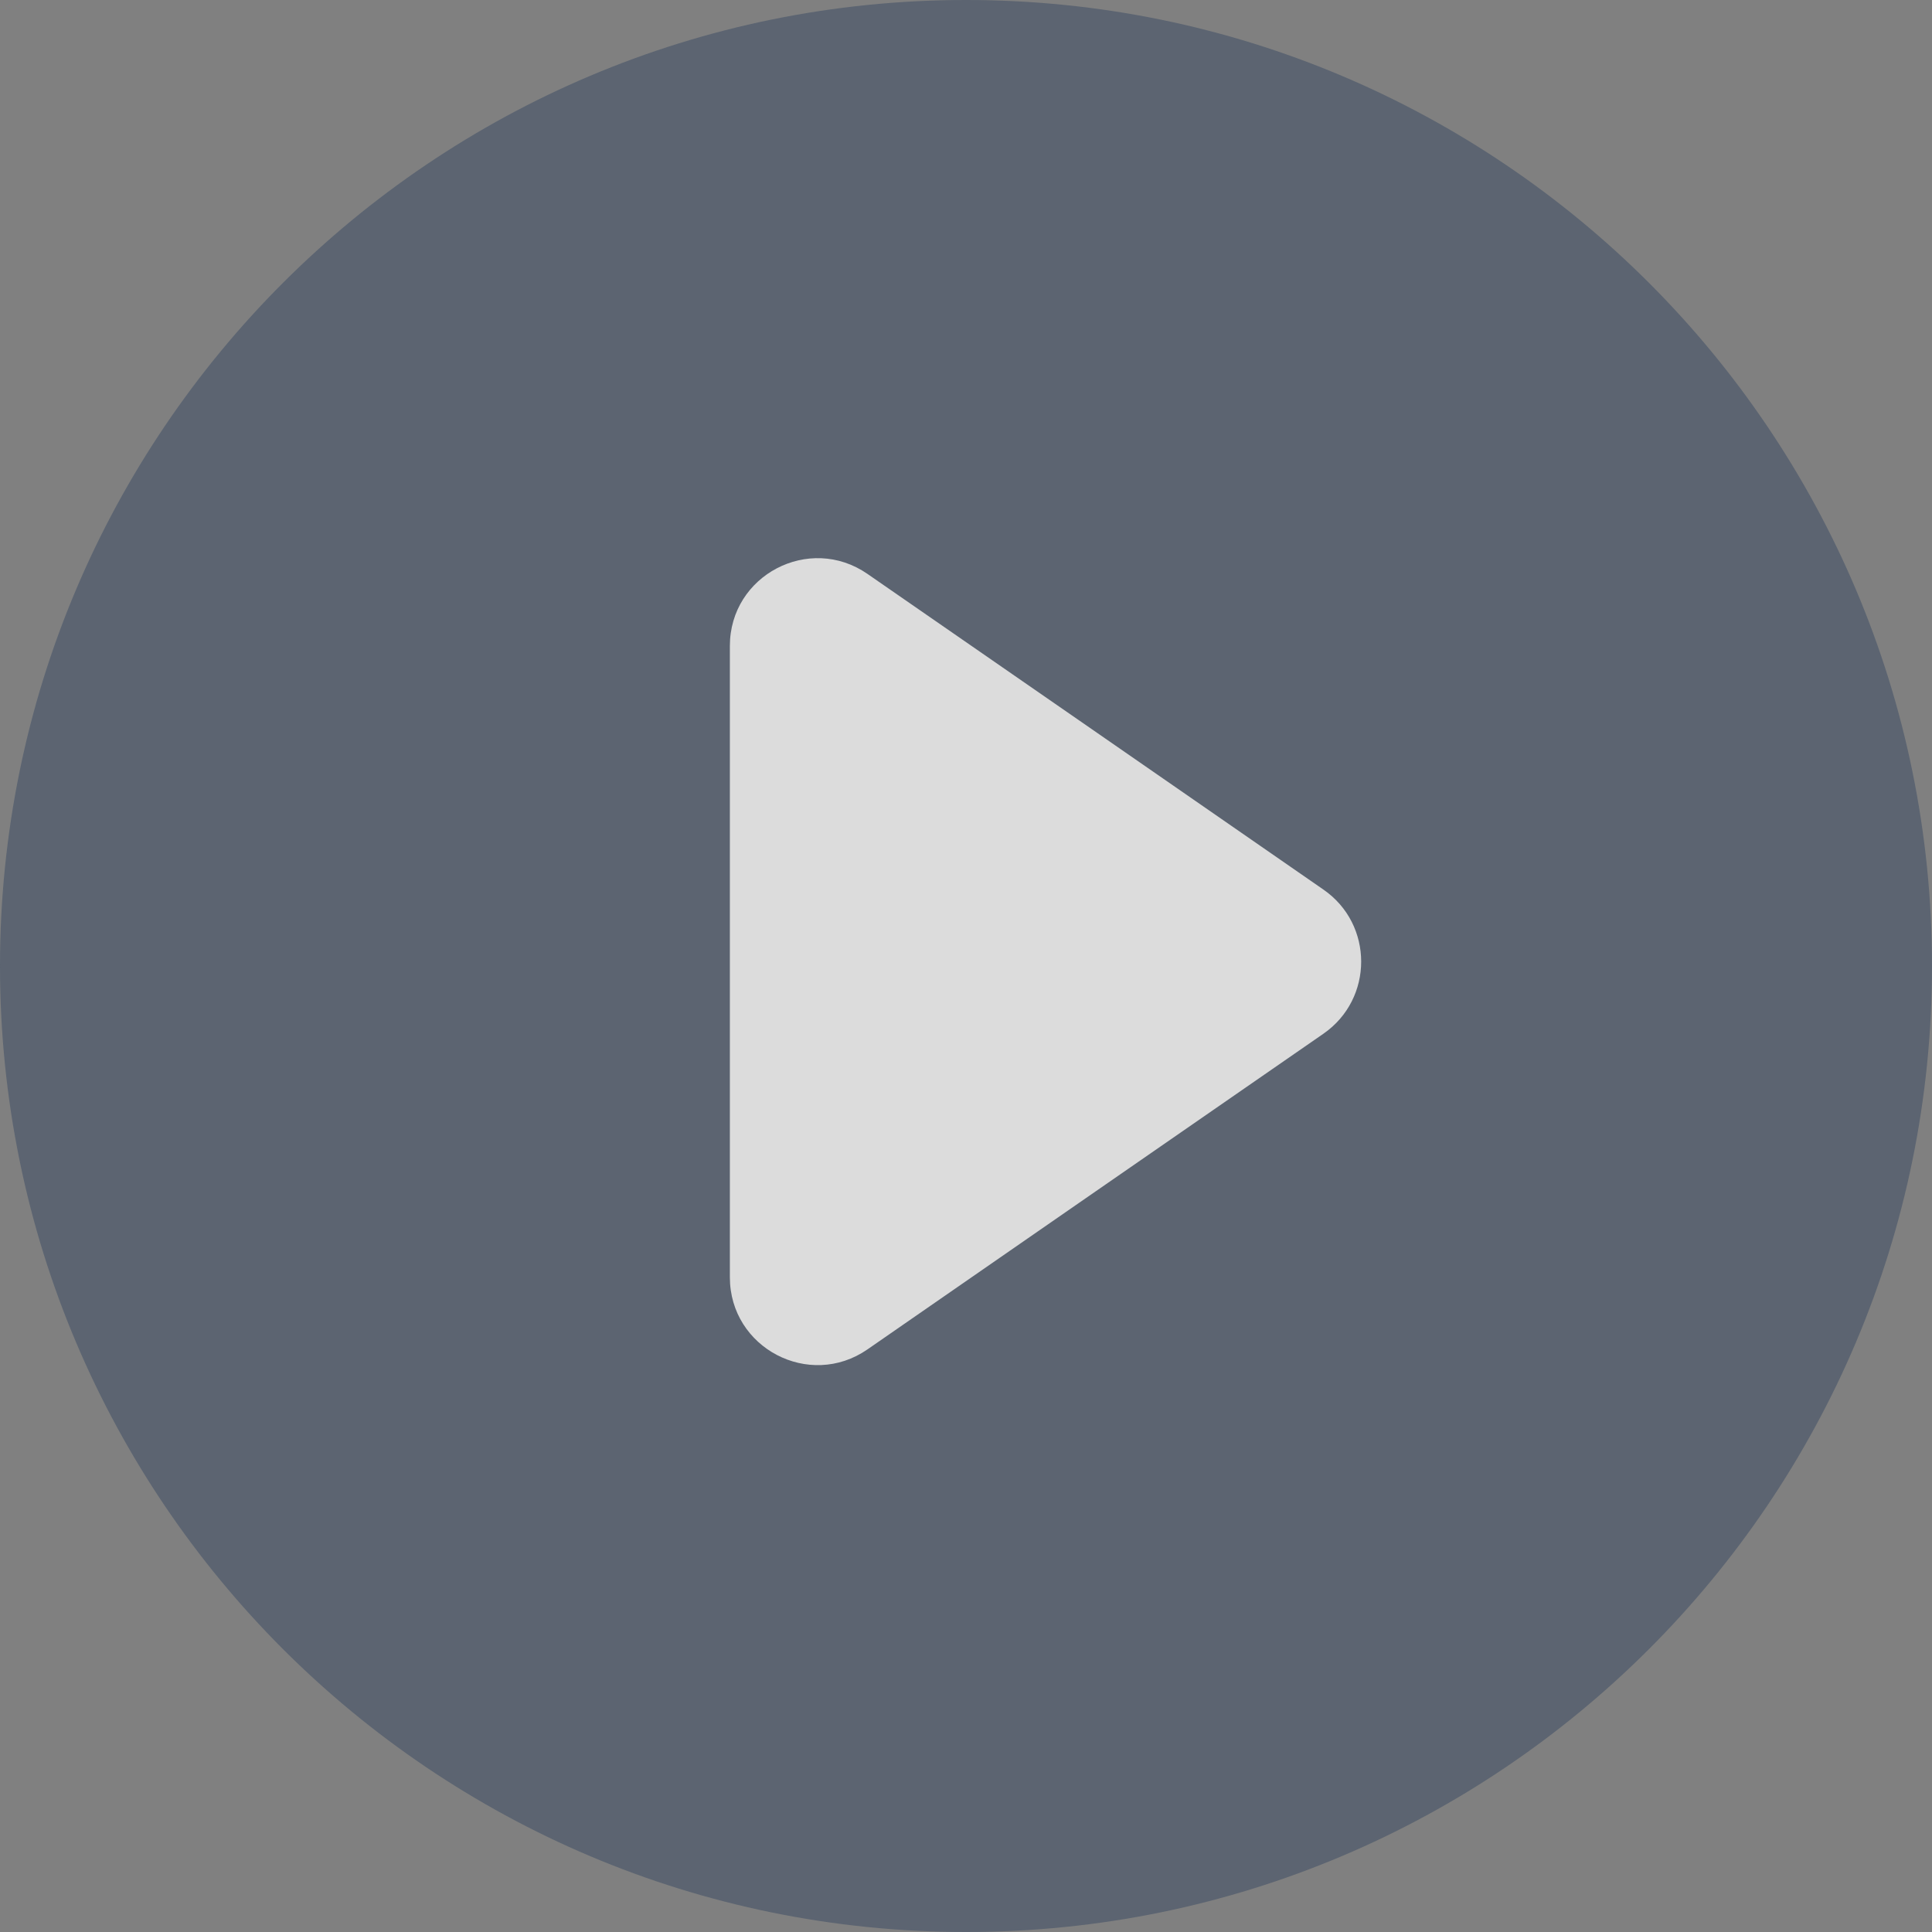 <svg width="18px" height="18px" viewBox="0 0 18 18" version="1.1" xmlns="http://www.w3.org/2000/svg" xmlns:xlink="http://www.w3.org/1999/xlink">
    <rect x="0" y="0" width="18" height="18" fill="#808080" stroke="none"/>
    <!-- Generator: sketchtool 40 (33762) - http://www.bohemiancoding.com/sketch -->
    <title>E5061FEA-C657-4145-8A9C-DE57F8D420E3</title>
    <desc>Created with sketchtool.</desc>
    <defs></defs>
    <g id="Dev-styles" stroke="none" stroke-width="1" fill="none" fill-rule="evenodd" opacity="0.722">
        <g id="SnooPage-Desktop-Iteration2-v5" transform="translate(-727, -1752)">
            <g id="play-btn-copy-11" transform="translate(727, 1752)">
                <path d="M9,0 C4.029,0 1.13686838e-13,4.029 1.13686838e-13,9 C1.13686838e-13,13.97 4.029,18 9,18 C13.97,18 18,13.97 18,9 C18,4.029 13.97,0 9,0 L9,0 Z" id="Shape" fill="#4D596B"></path>
                <path d="M12.33,8.288 L10.05,6.709 L8.082,5.347 C7.54,4.972 6.8,5.359 6.8,6.018 L6.8,8.959 L6.8,11.9 C6.8,12.559 7.54,12.947 8.082,12.572 L10.05,11.209 L12.33,9.631 C12.799,9.306 12.799,8.612 12.33,8.288 L12.33,8.288 Z" id="Shape" fill="#FFFFFF"></path>
            </g>
        </g>
    </g>
</svg>
